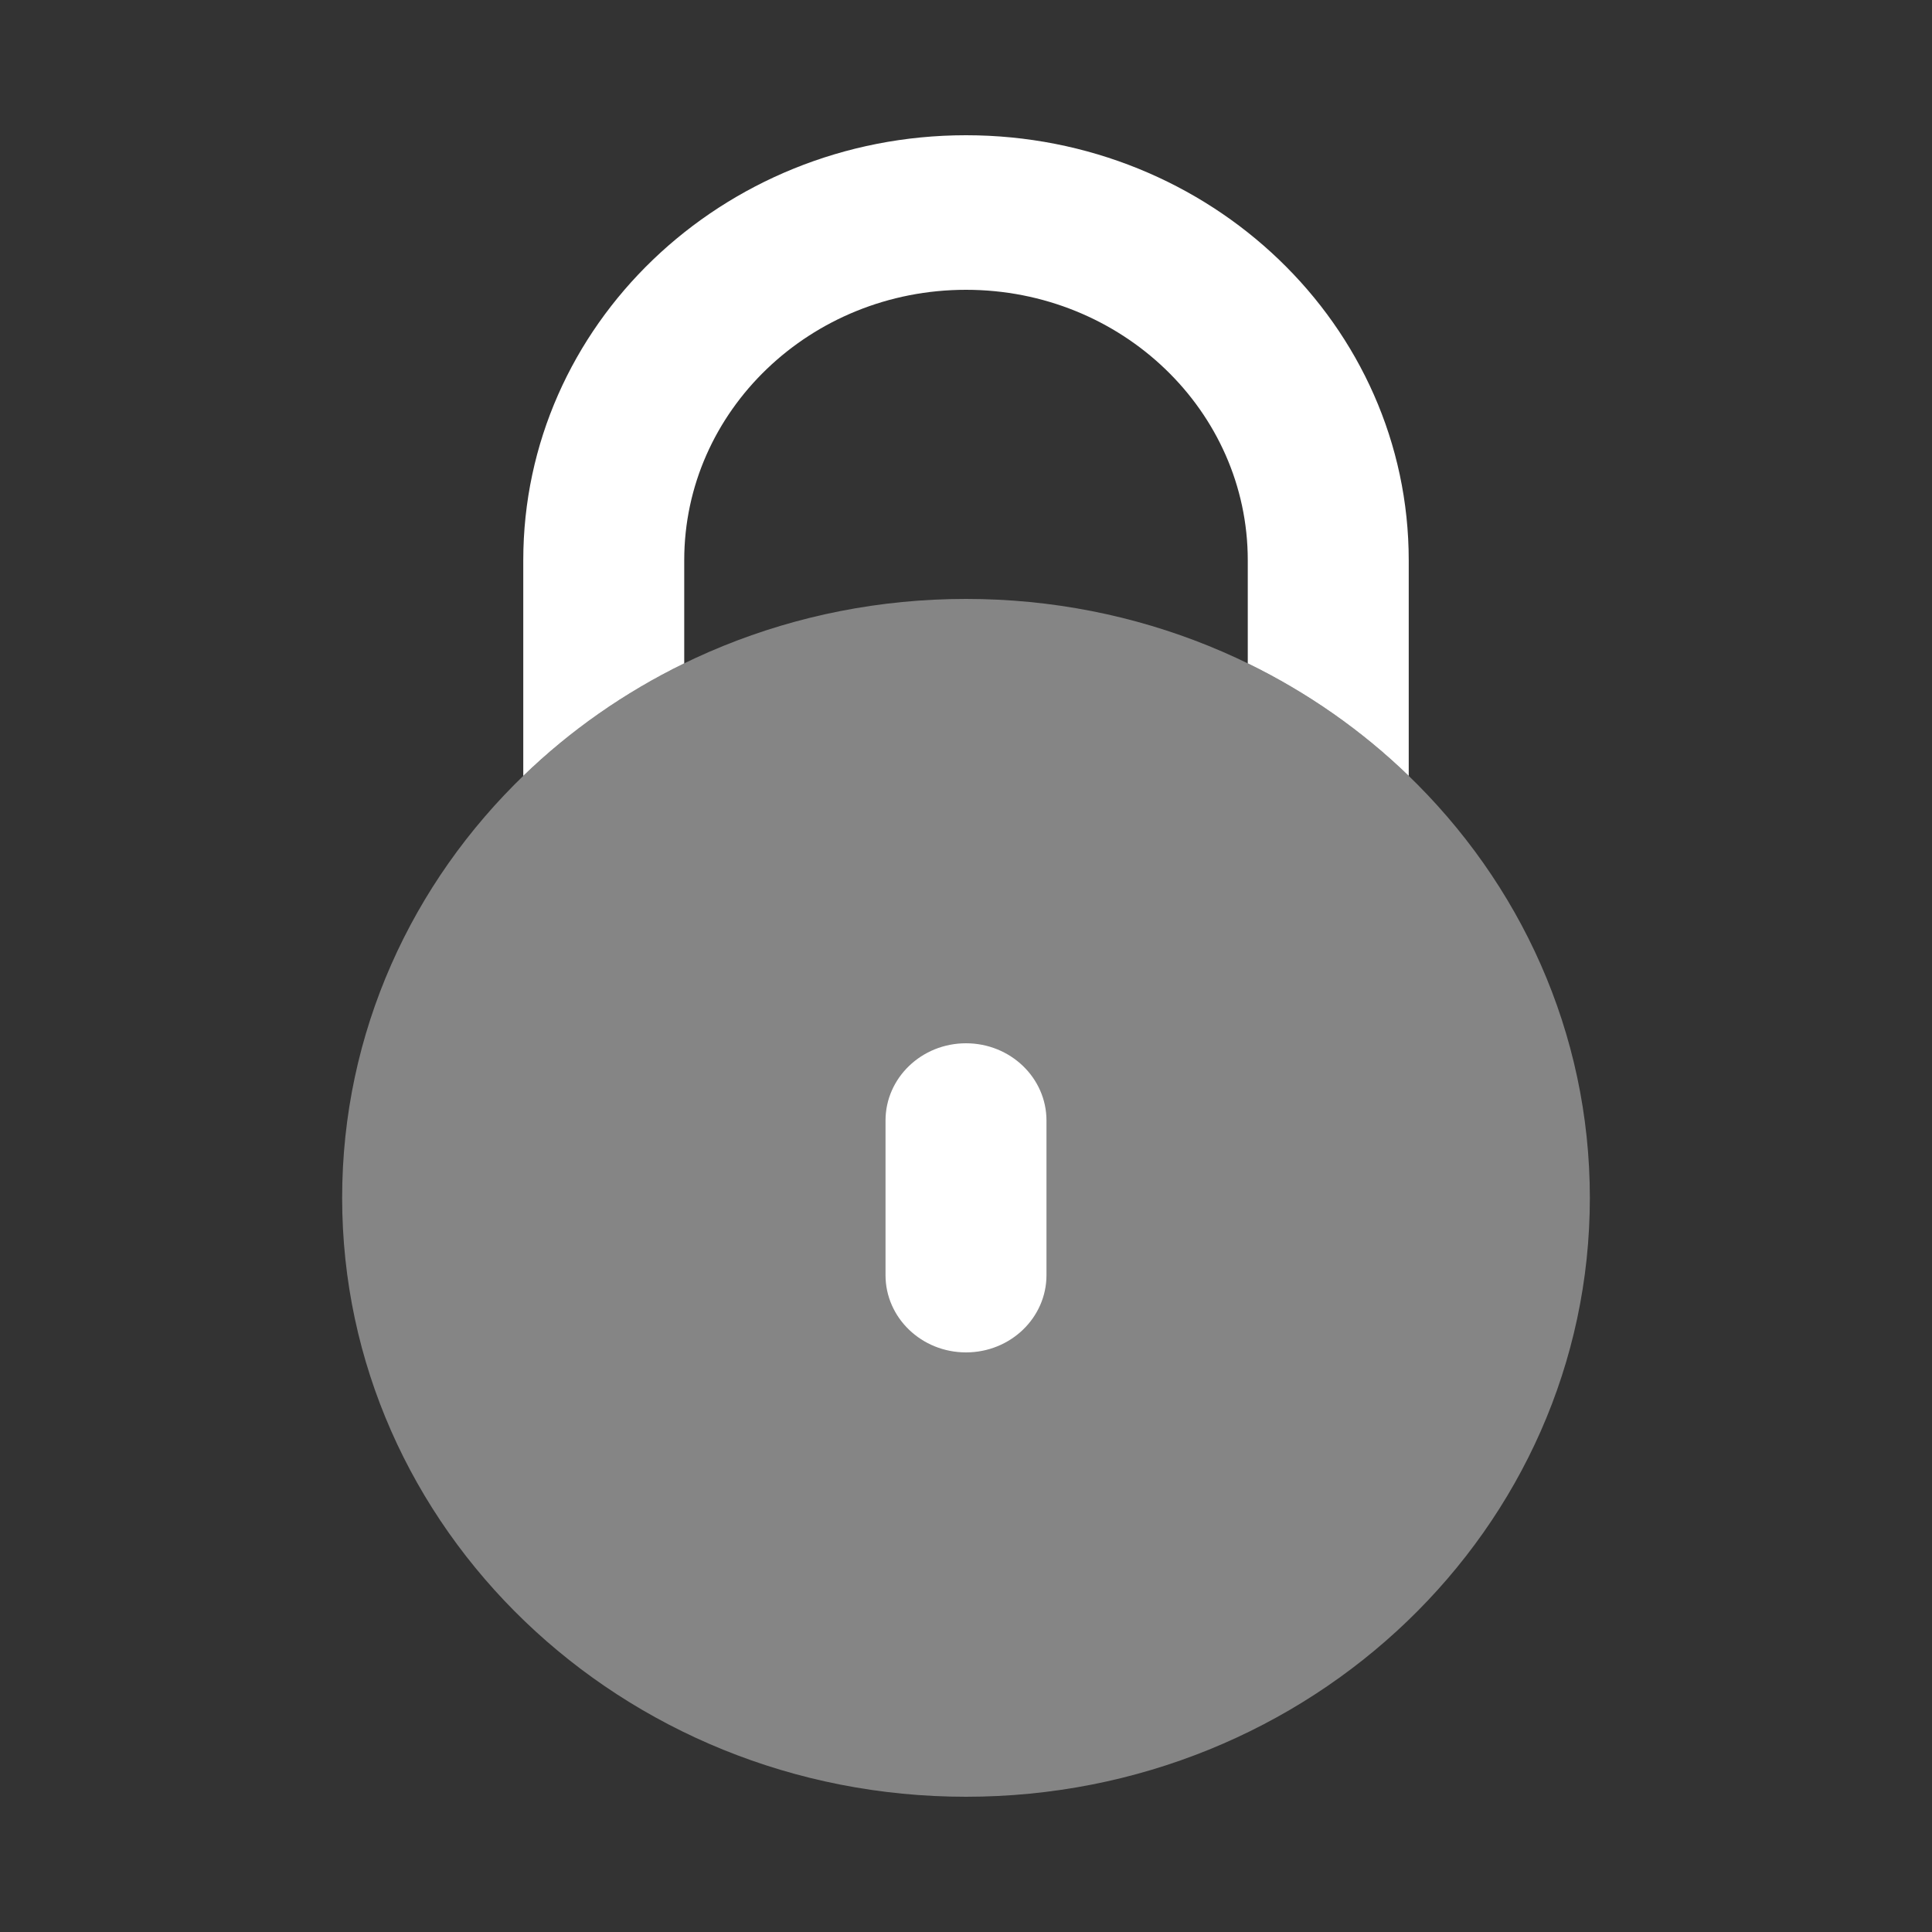 <svg width="32" height="32" viewBox="0 0 32 32" fill="none" xmlns="http://www.w3.org/2000/svg">
<rect x="0" y="0" width="32" height="32" fill="#333333" stroke="none"/>
<path opacity="0.4" d="M5.667 19.84C5.667 14.361 10.293 9.92 16 9.92C21.707 9.92 26.333 14.361 26.333 19.84C26.333 25.319 21.707 29.76 16 29.76C10.293 29.76 5.667 25.319 5.667 19.84Z" fill="white"/>
<path d="M16 2.24C11.95 2.24 8.667 5.392 8.667 9.28V12.851C9.442 12.101 10.342 11.47 11.333 10.987V9.28C11.333 6.806 13.423 4.8 16 4.8C18.577 4.8 20.667 6.806 20.667 9.28V10.987C21.658 11.47 22.558 12.101 23.333 12.851V9.28C23.333 5.392 20.05 2.24 16 2.24Z" fill="white"/>
<path fill-rule="evenodd" clip-rule="evenodd" d="M16 17.28C16.736 17.28 17.333 17.853 17.333 18.56V21.12C17.333 21.827 16.736 22.4 16 22.4C15.264 22.4 14.667 21.827 14.667 21.12V18.56C14.667 17.853 15.264 17.28 16 17.28Z" fill="white"/>
</svg>
